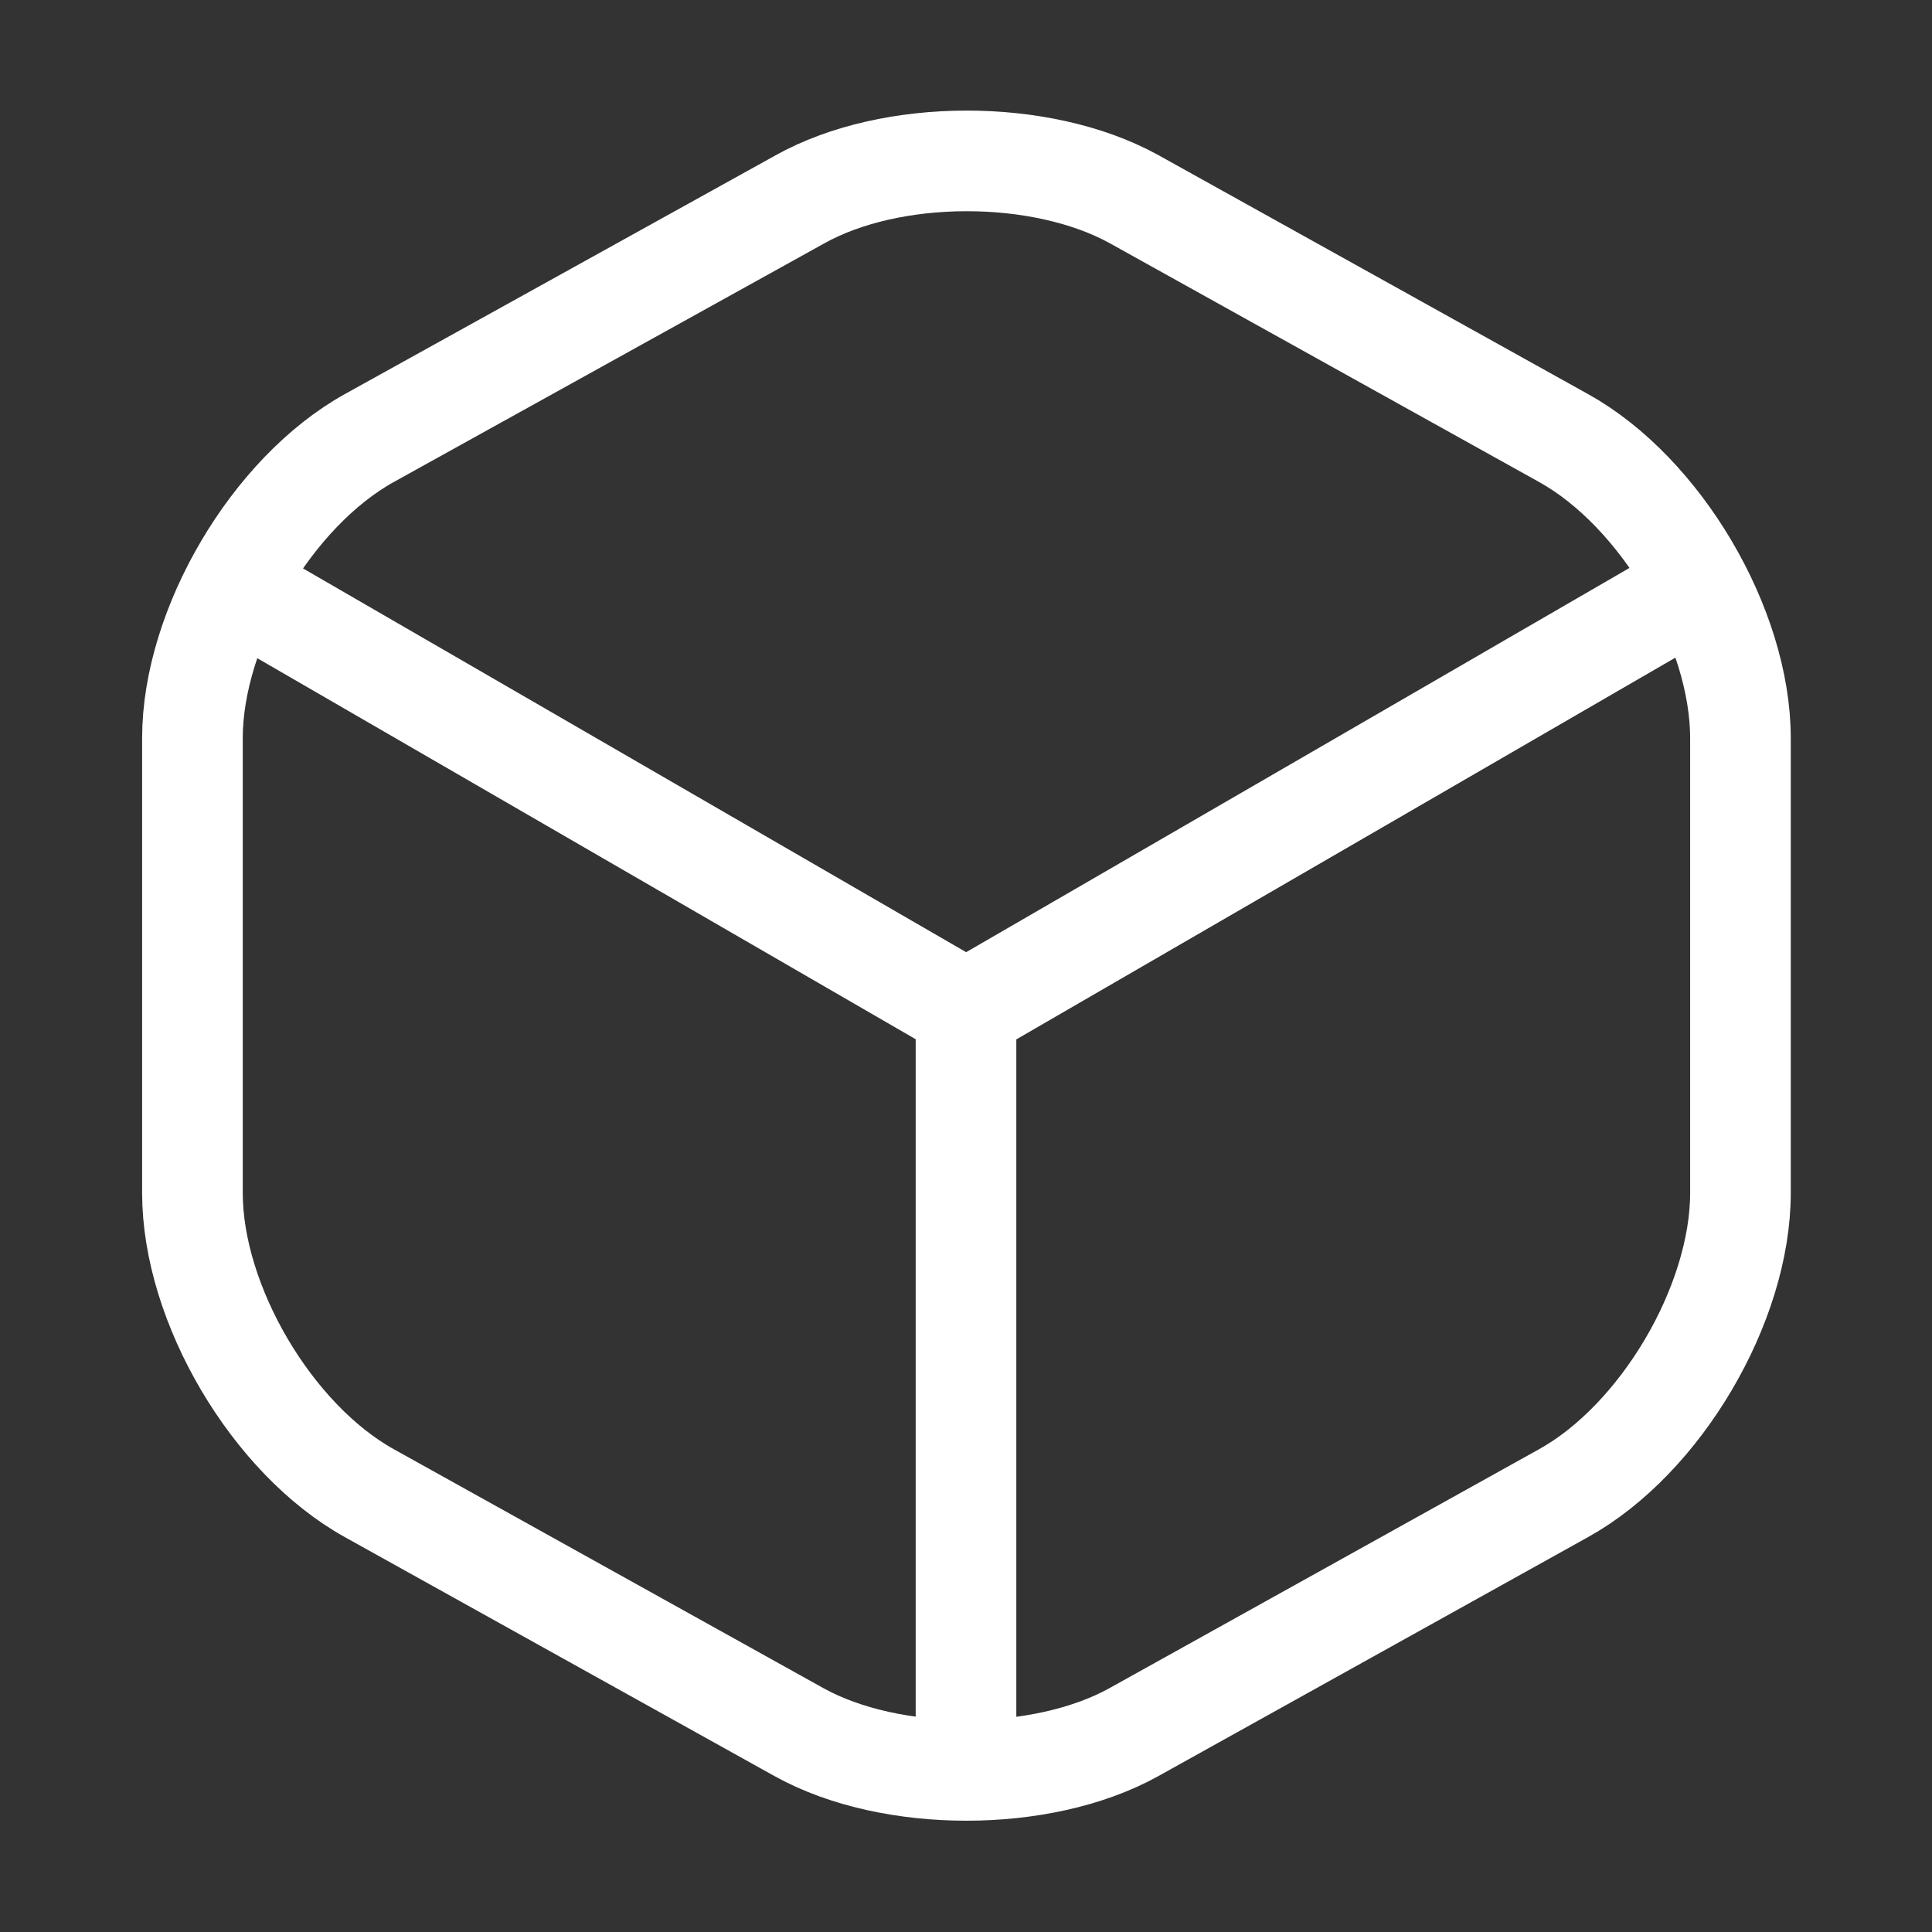 <?xml version="1.0" encoding="UTF-8"?> <svg xmlns="http://www.w3.org/2000/svg" width="48" height="48" viewBox="0 0 48 48" fill="none"><rect x="0" y="0" width="48" height="48" fill="#333333" stroke="none"/><path d="M6.344 14.881L24.004 25.101L41.544 14.941" stroke="white" stroke-width="2.5" stroke-linecap="round" stroke-linejoin="round"></path><path d="M24 43.22V25.08" stroke="white" stroke-width="2.5" stroke-linecap="round" stroke-linejoin="round"></path><path d="M19.861 4.96L9.181 10.88C6.761 12.22 4.781 15.58 4.781 18.34V29.64C4.781 32.4 6.761 35.76 9.181 37.1L19.861 43.04C22.141 44.3 25.881 44.3 28.161 43.04L38.841 37.1C41.261 35.76 43.241 32.4 43.241 29.64V18.34C43.241 15.58 41.261 12.22 38.841 10.88L28.161 4.94C25.861 3.68 22.141 3.68 19.861 4.96Z" stroke="white" stroke-width="2.5" stroke-linecap="round" stroke-linejoin="round"></path></svg> 